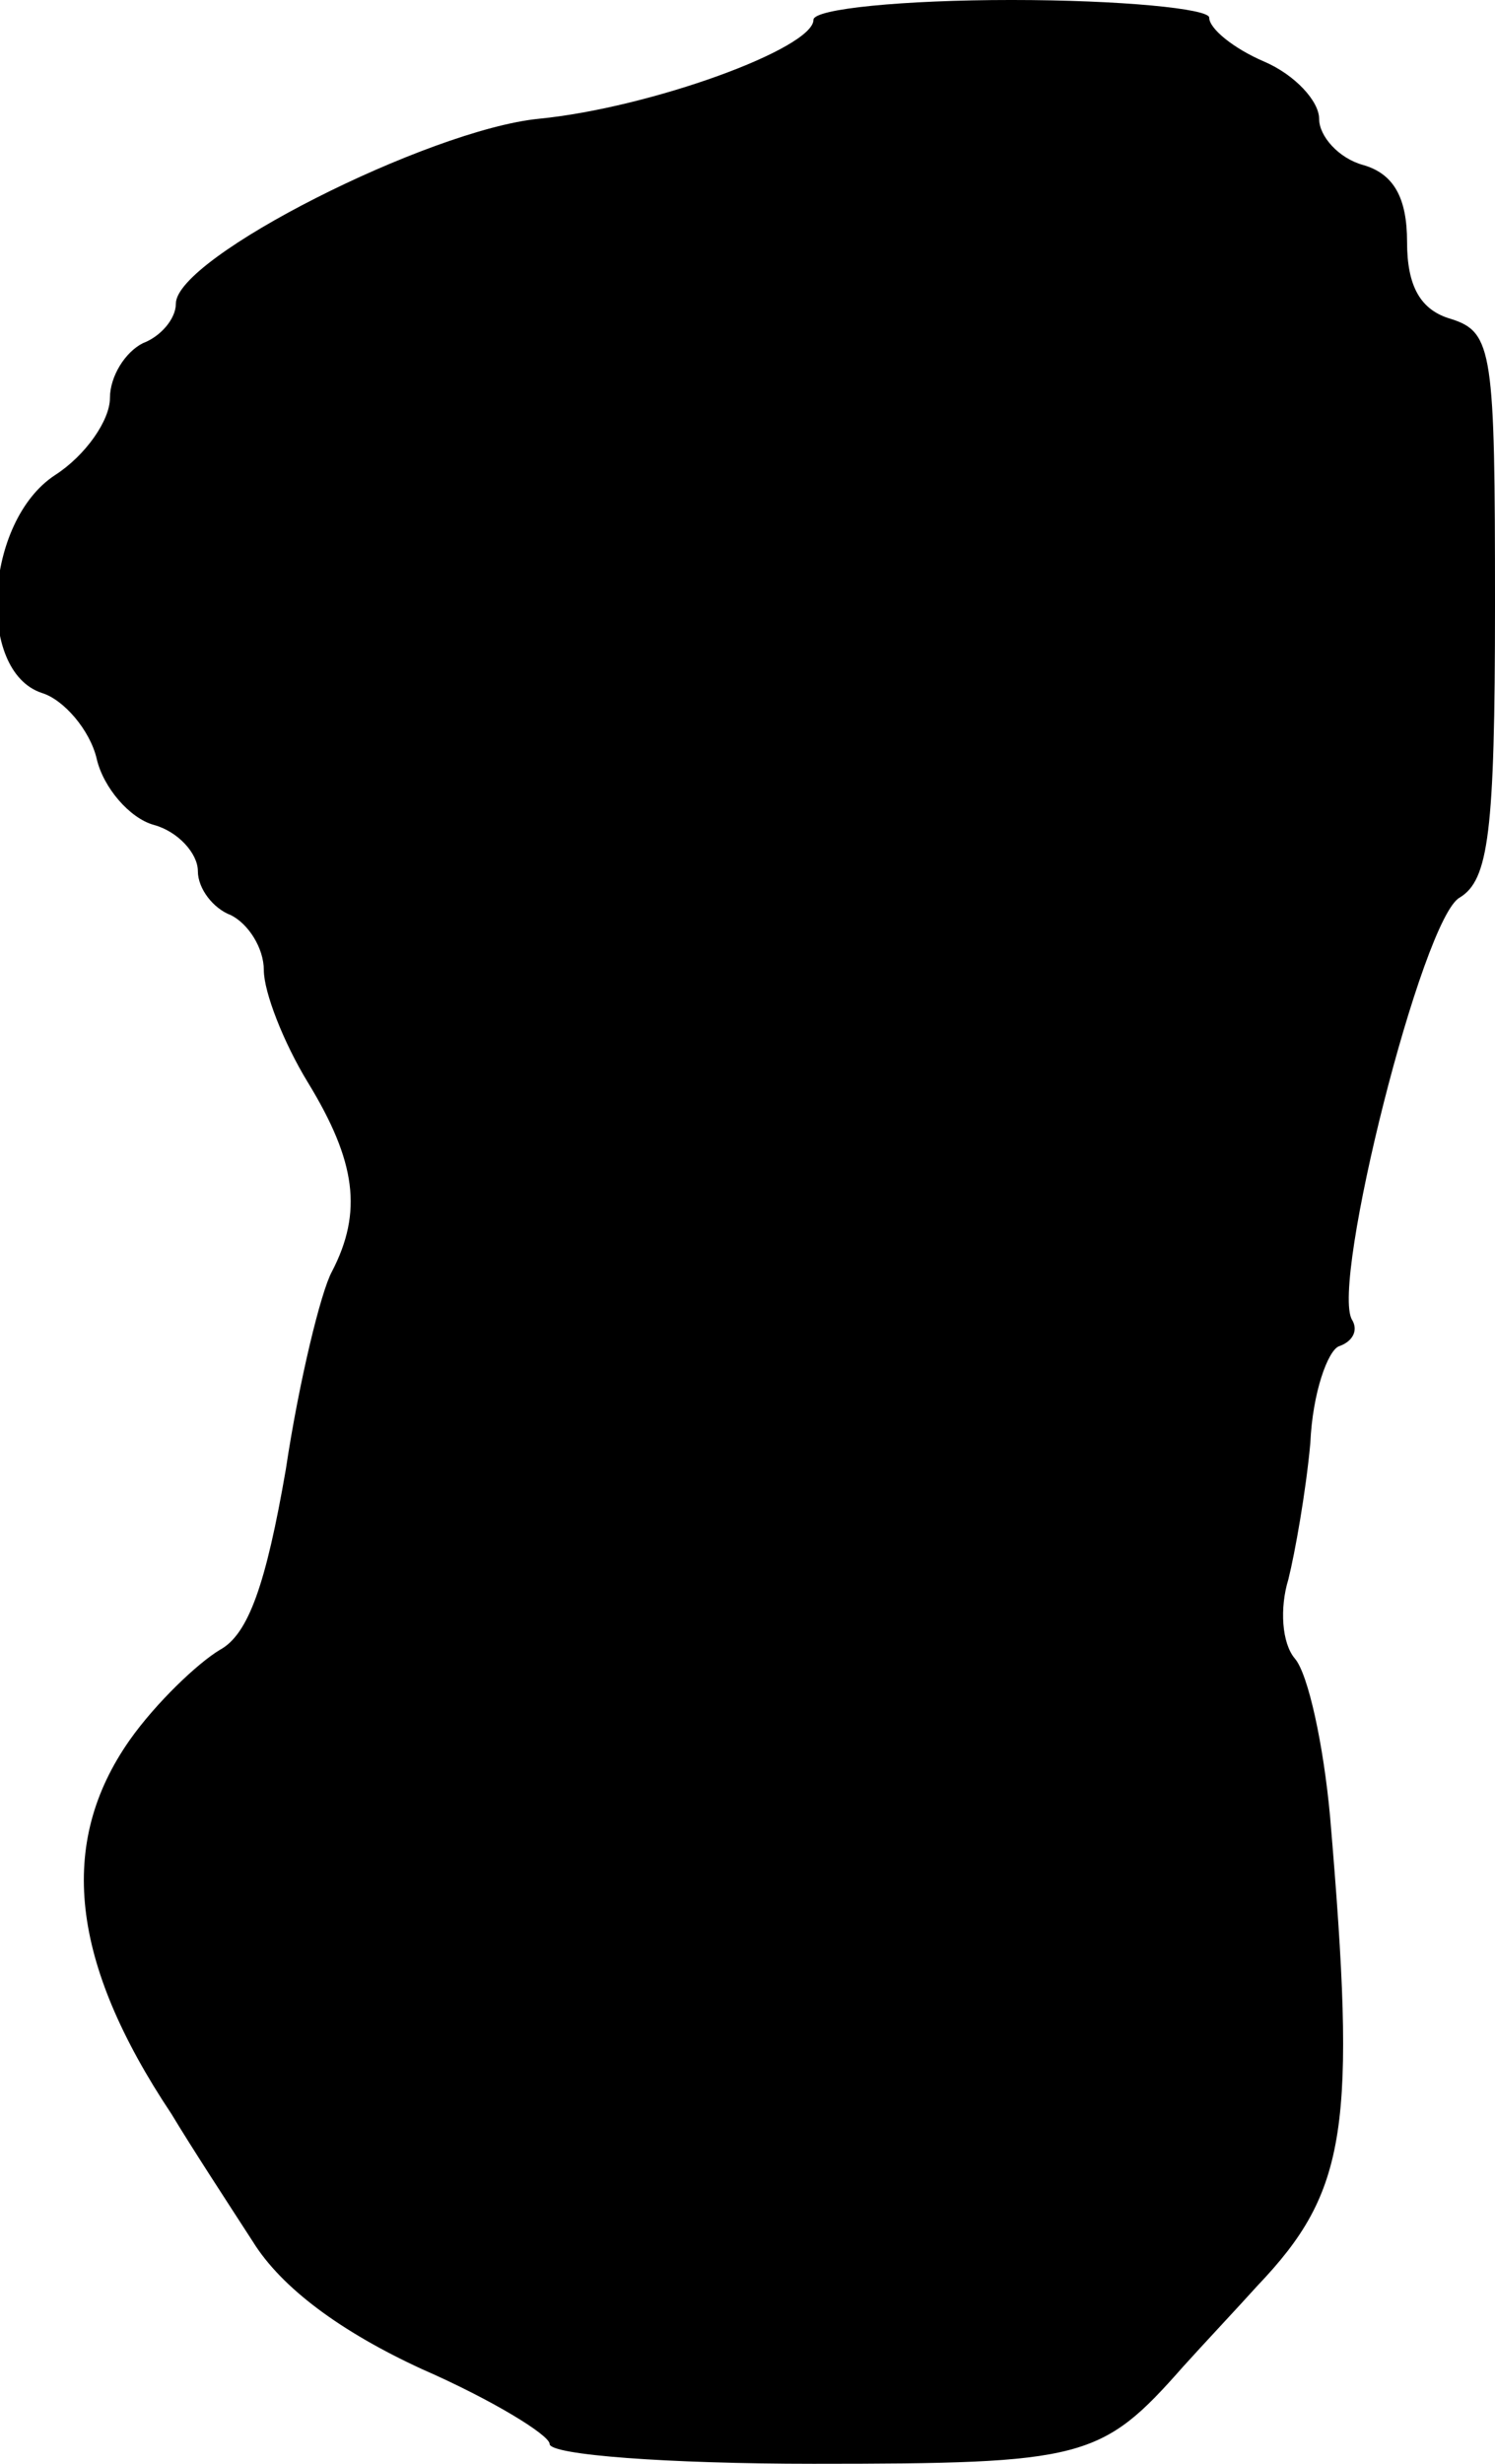 <?xml version="1.0" standalone="no"?>
<!DOCTYPE svg PUBLIC "-//W3C//DTD SVG 20010904//EN"
 "http://www.w3.org/TR/2001/REC-SVG-20010904/DTD/svg10.dtd">
<svg version="1.0" xmlns="http://www.w3.org/2000/svg"
 width="68pt" height="112pt" viewBox="0 0 68 112"
 preserveAspectRatio="xMidYMid meet">
<g transform="translate(0,112) scale(0.1,-0.1)"
fill="#000000" stroke="none">
<path d="M370 1111 c0 -13 -74 -40 -125 -45 -50 -5 -165 -63 -165 -84 0 -7 -7
-15 -15 -18 -8 -4 -15 -15 -15 -25 0 -10 -11 -26 -25 -35 -32 -21 -36 -89 -6
-99 10 -3 22 -17 25 -30 3 -13 15 -27 26 -30 11 -3 20 -13 20 -21 0 -8 7 -17
15 -20 8 -4 15 -15 15 -25 0 -10 9 -33 20 -51 22 -36 25 -59 11 -86 -5 -9 -15
-50 -21 -90 -9 -52 -17 -75 -30 -82 -10 -6 -29 -24 -41 -41 -33 -47 -27 -101
19 -170 9 -15 26 -41 37 -58 13 -21 40 -41 77 -58 32 -14 58 -30 58 -34 0 -5
54 -9 120 -9 123 0 131 2 168 44 9 10 25 27 34 37 41 43 45 72 33 213 -3 33
-10 65 -16 72 -6 7 -7 23 -3 36 3 12 8 40 10 62 1 23 8 42 13 44 6 2 9 7 6 12
-10 16 32 183 49 192 13 8 16 29 16 133 0 115 -1 124 -20 130 -14 4 -20 15
-20 35 0 20 -6 31 -20 35 -11 3 -20 13 -20 21 0 8 -11 20 -25 26 -14 6 -25 15
-25 20 0 4 -40 8 -90 8 -49 0 -90 -4 -90 -9z"/>
</g>
</svg>
